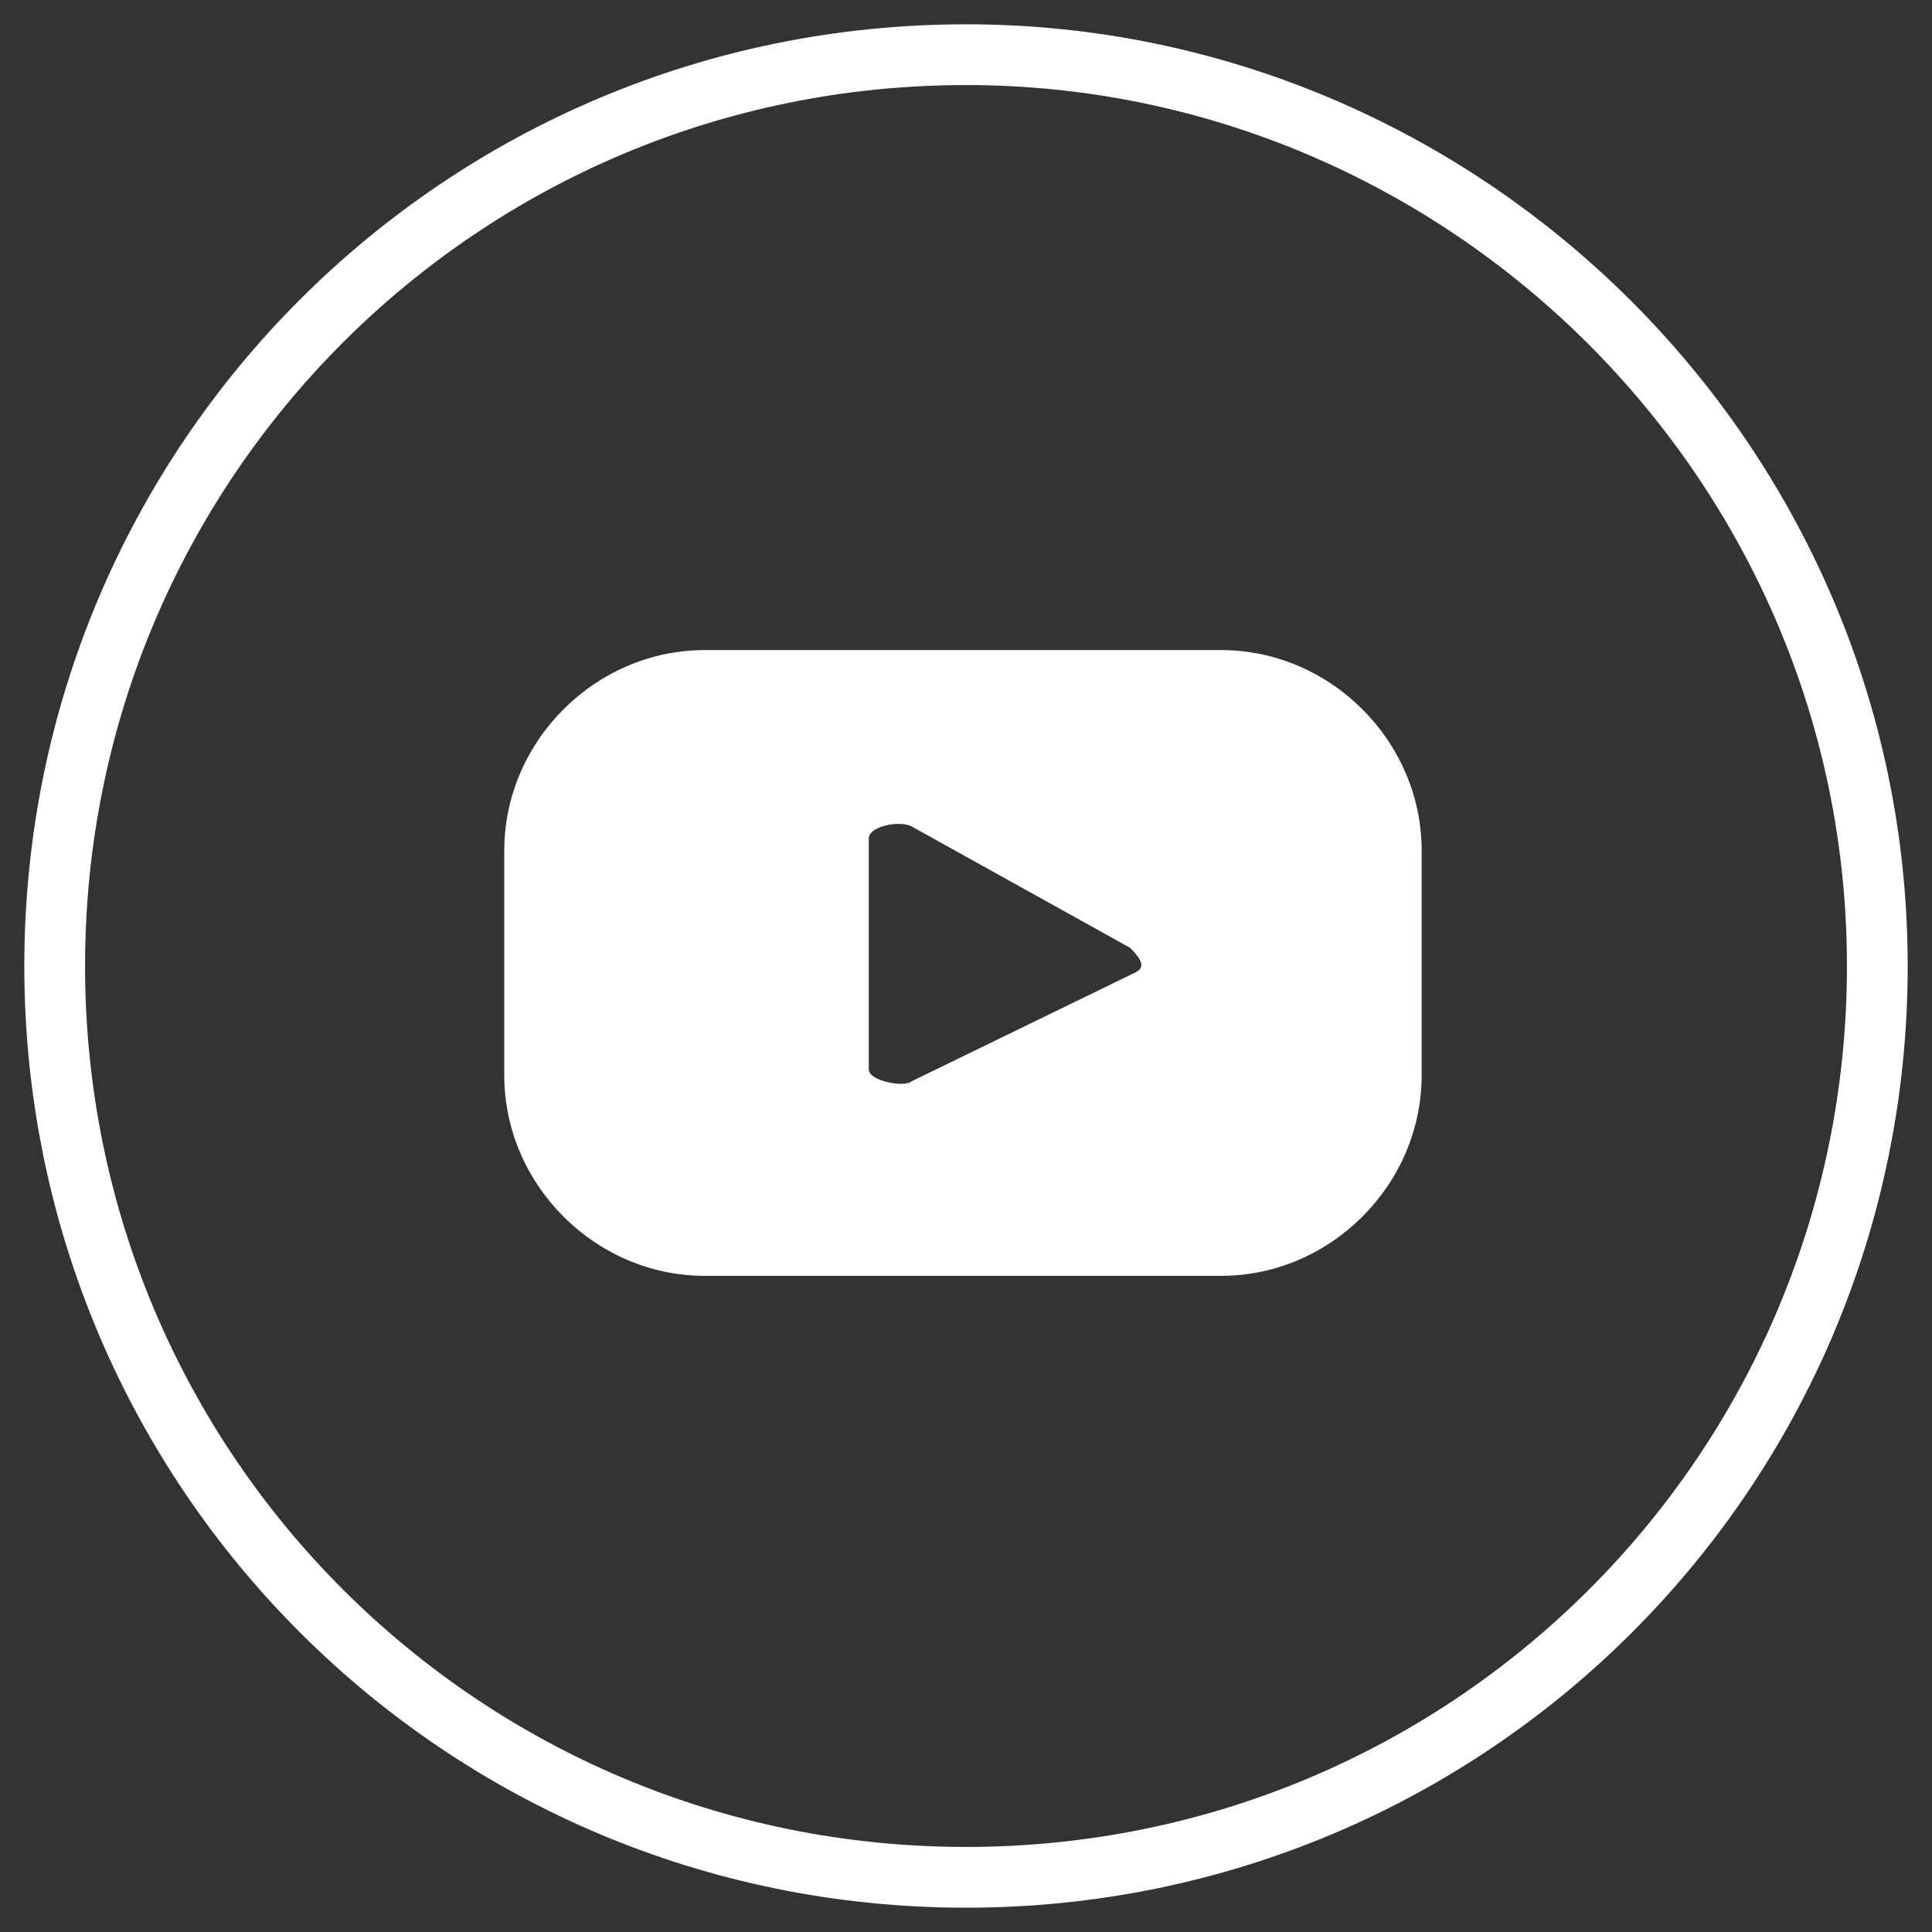 <?xml version="1.0" encoding="utf-8"?>
<!-- Generator: Adobe Illustrator 21.0.0, SVG Export Plug-In . SVG Version: 6.00 Build 0)  -->
<svg version="1.1" id="Capa_1" xmlns="http://www.w3.org/2000/svg" xmlns:xlink="http://www.w3.org/1999/xlink" x="0px" y="0px"
	 viewBox="0 0 31.8 31.8" style="enable-background:new 0 0 31.8 31.8;" xml:space="preserve">
<rect x="0" y="0" width="31.8" height="31.8" fill="#333333" stroke="none"/>
<style type="text/css">
	.st0{clip-path:url(#SVGID_2_);fill:#FFFFFF;}
	.st1{clip-path:url(#SVGID_2_);fill:none;stroke:#FFFFFF;stroke-miterlimit:10;}
</style>
<g>
	<defs>
		<rect id="SVGID_1_" x="0.4" y="0.4" width="31" height="31"/>
	</defs>
	<clipPath id="SVGID_2_">
		<use xlink:href="#SVGID_1_"  style="overflow:visible;"/>
	</clipPath>
	<path class="st0" d="M20.1,10.7h-8.5c-1.8,0-3.3,1.5-3.3,3.3v3.7c0,1.8,1.5,3.3,3.3,3.3h8.5c1.8,0,3.3-1.5,3.3-3.3V14
		C23.4,12.2,21.9,10.7,20.1,10.7 M18.7,16L15,17.8c-0.1,0.1-0.7,0-0.7-0.2v-3.8c0-0.2,0.5-0.3,0.7-0.2l3.6,2
		C18.7,15.7,18.9,15.9,18.7,16"/>
	<path class="st1" d="M15.9,0.9c-8.3,0-15,6.7-15,15s6.7,15,15,15s15-6.7,15-15S24.1,0.9,15.9,0.9z"/>
</g>
</svg>
